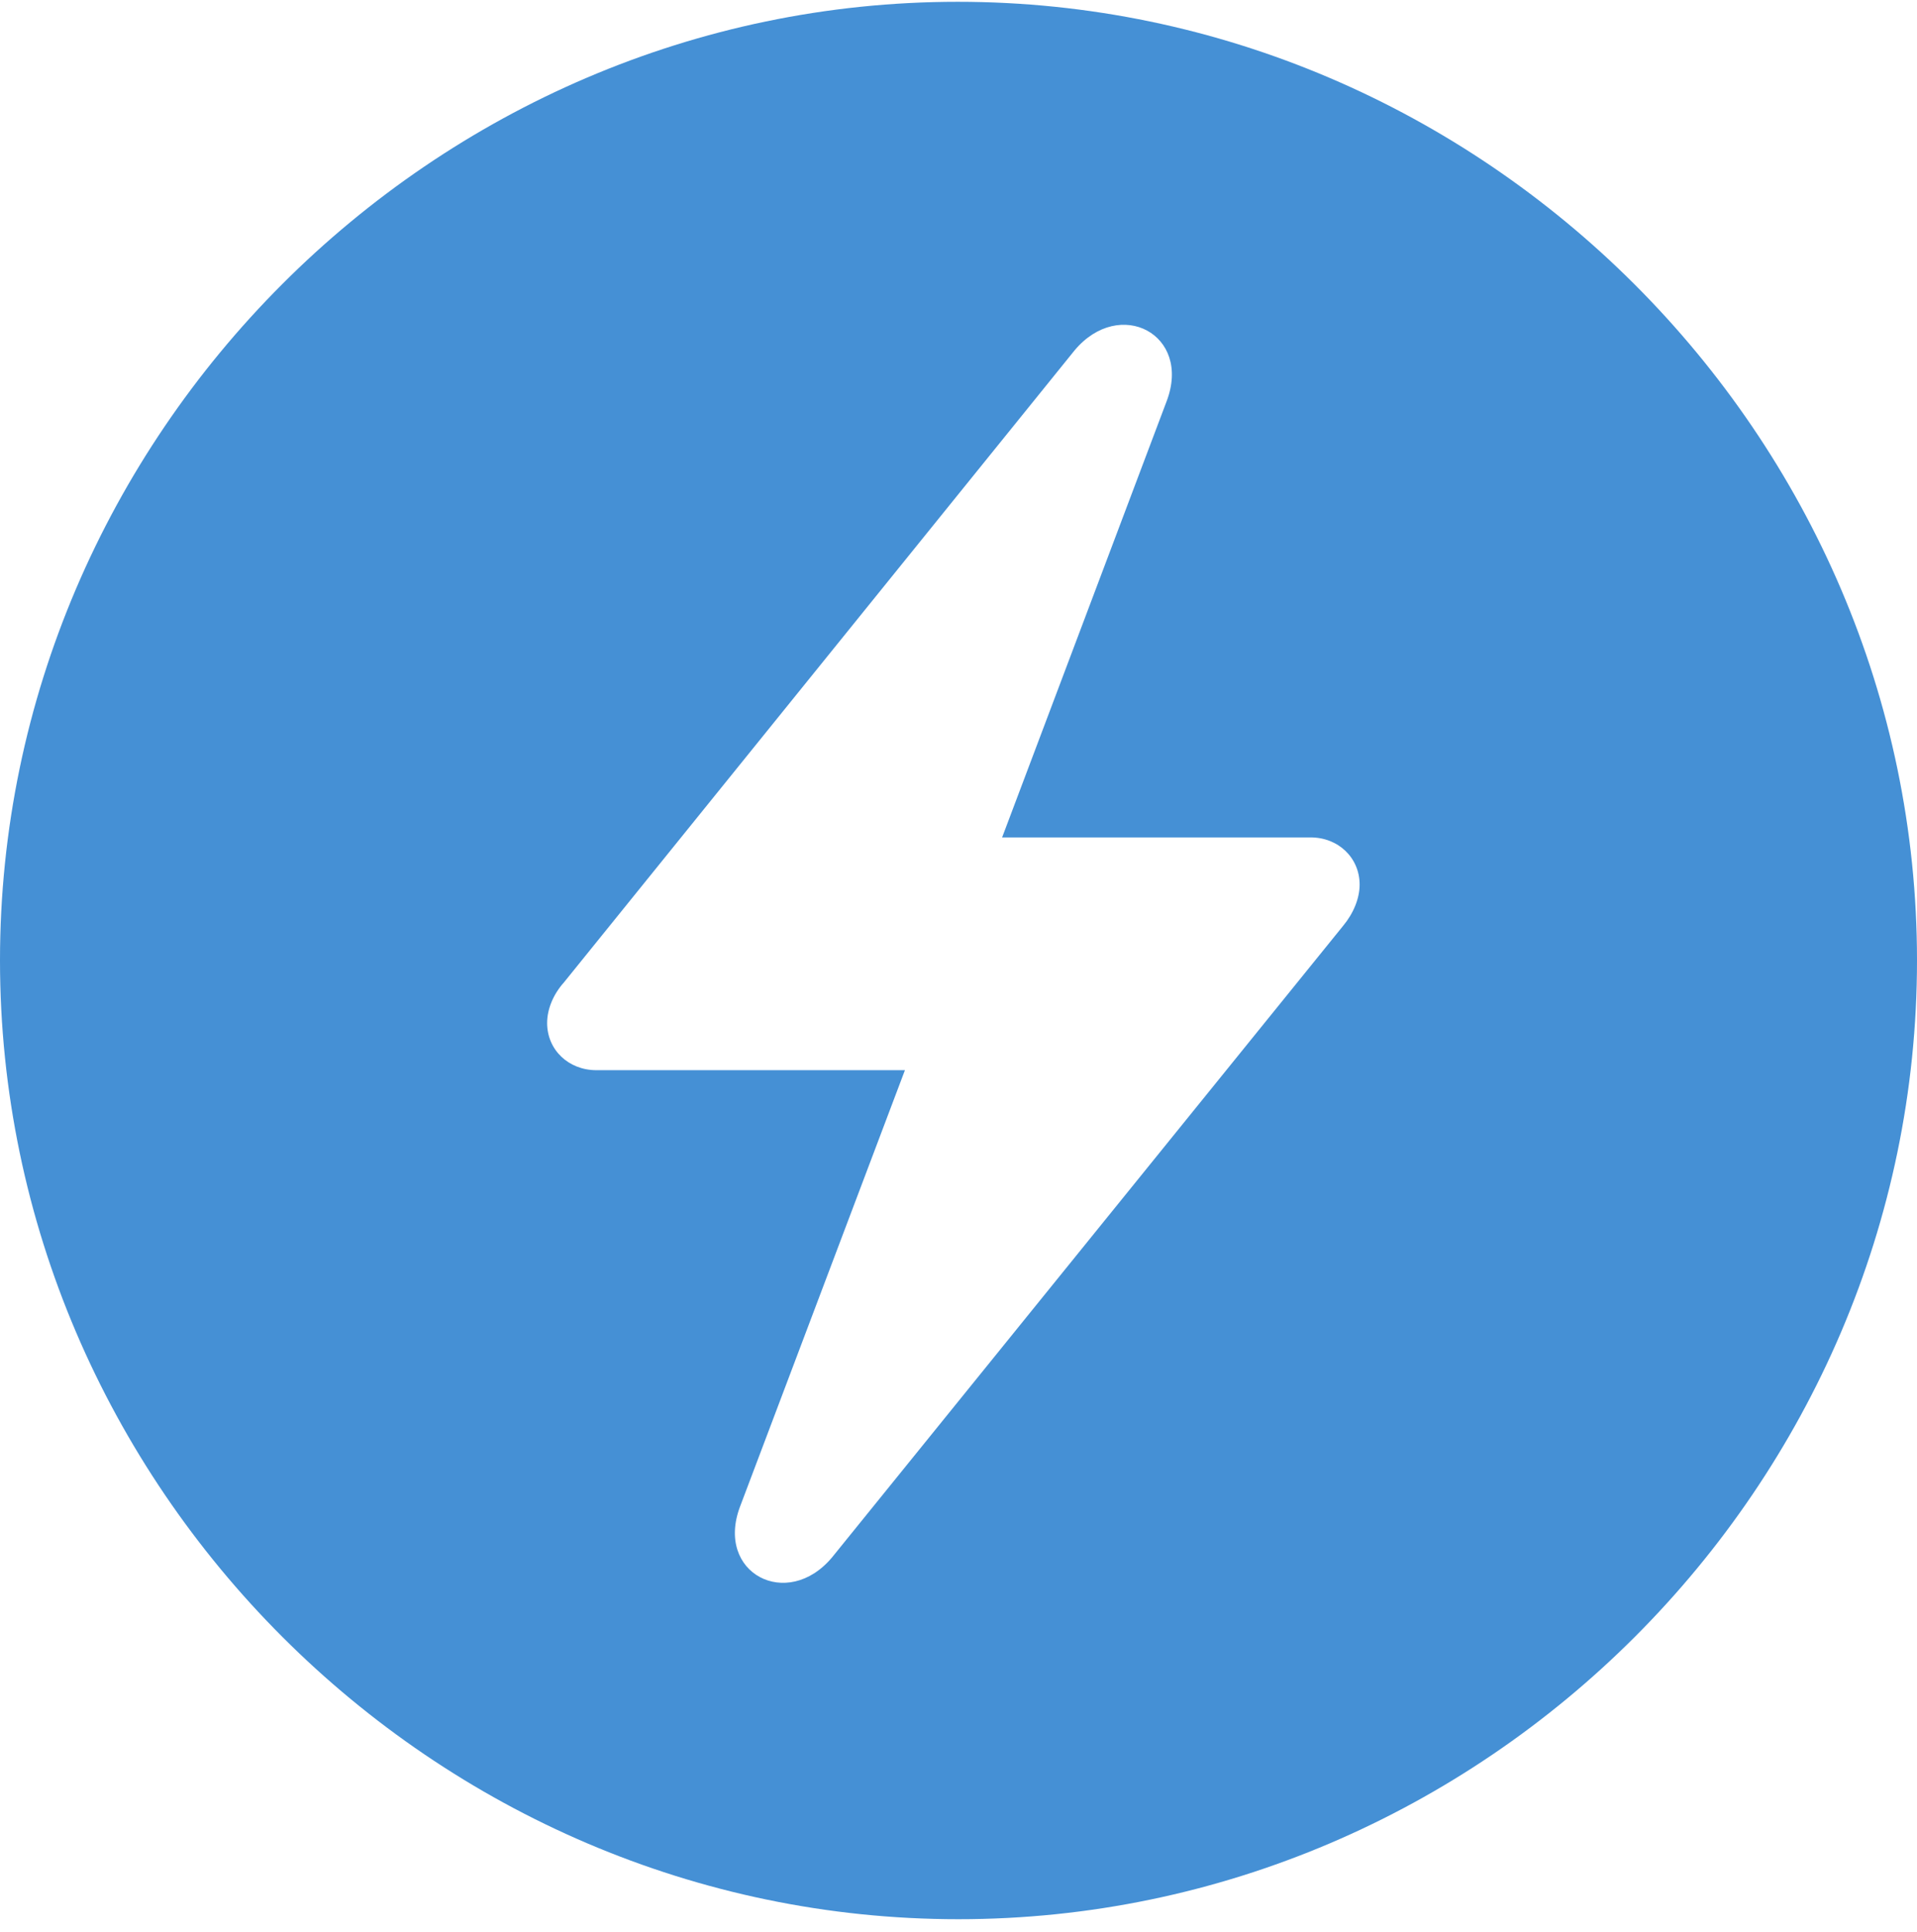 <svg width="130" height="131" viewBox="0 0 130 131" fill="none" xmlns="http://www.w3.org/2000/svg">
<g clip-path="url(#clip0_16236_4600)">
<path d="M130 65.112C130 100.756 100.635 130.121 64.99 130.121C29.408 130.121 0 100.756 0 65.112C0 29.529 29.365 0.122 64.947 0.122C100.592 0.122 130 29.529 130 65.112ZM72.876 23.75L38.242 66.608C37.517 67.415 37.103 68.429 37.103 69.358C37.103 71.176 38.548 72.558 40.448 72.558H61.367L50.19 102.134C48.473 106.664 53.393 109.224 56.429 105.584L91.084 62.769C91.789 61.919 92.202 60.905 92.202 59.976C92.202 58.158 90.758 56.776 88.877 56.776H67.958L79.116 27.2C80.832 22.671 75.932 20.11 72.876 23.75Z" fill="#4590D5"/>
</g>
<defs>
<clipPath id="clip0_16236_4600">
<rect width="130" height="130.121" fill="white"/>
</clipPath>
</defs>
</svg>
